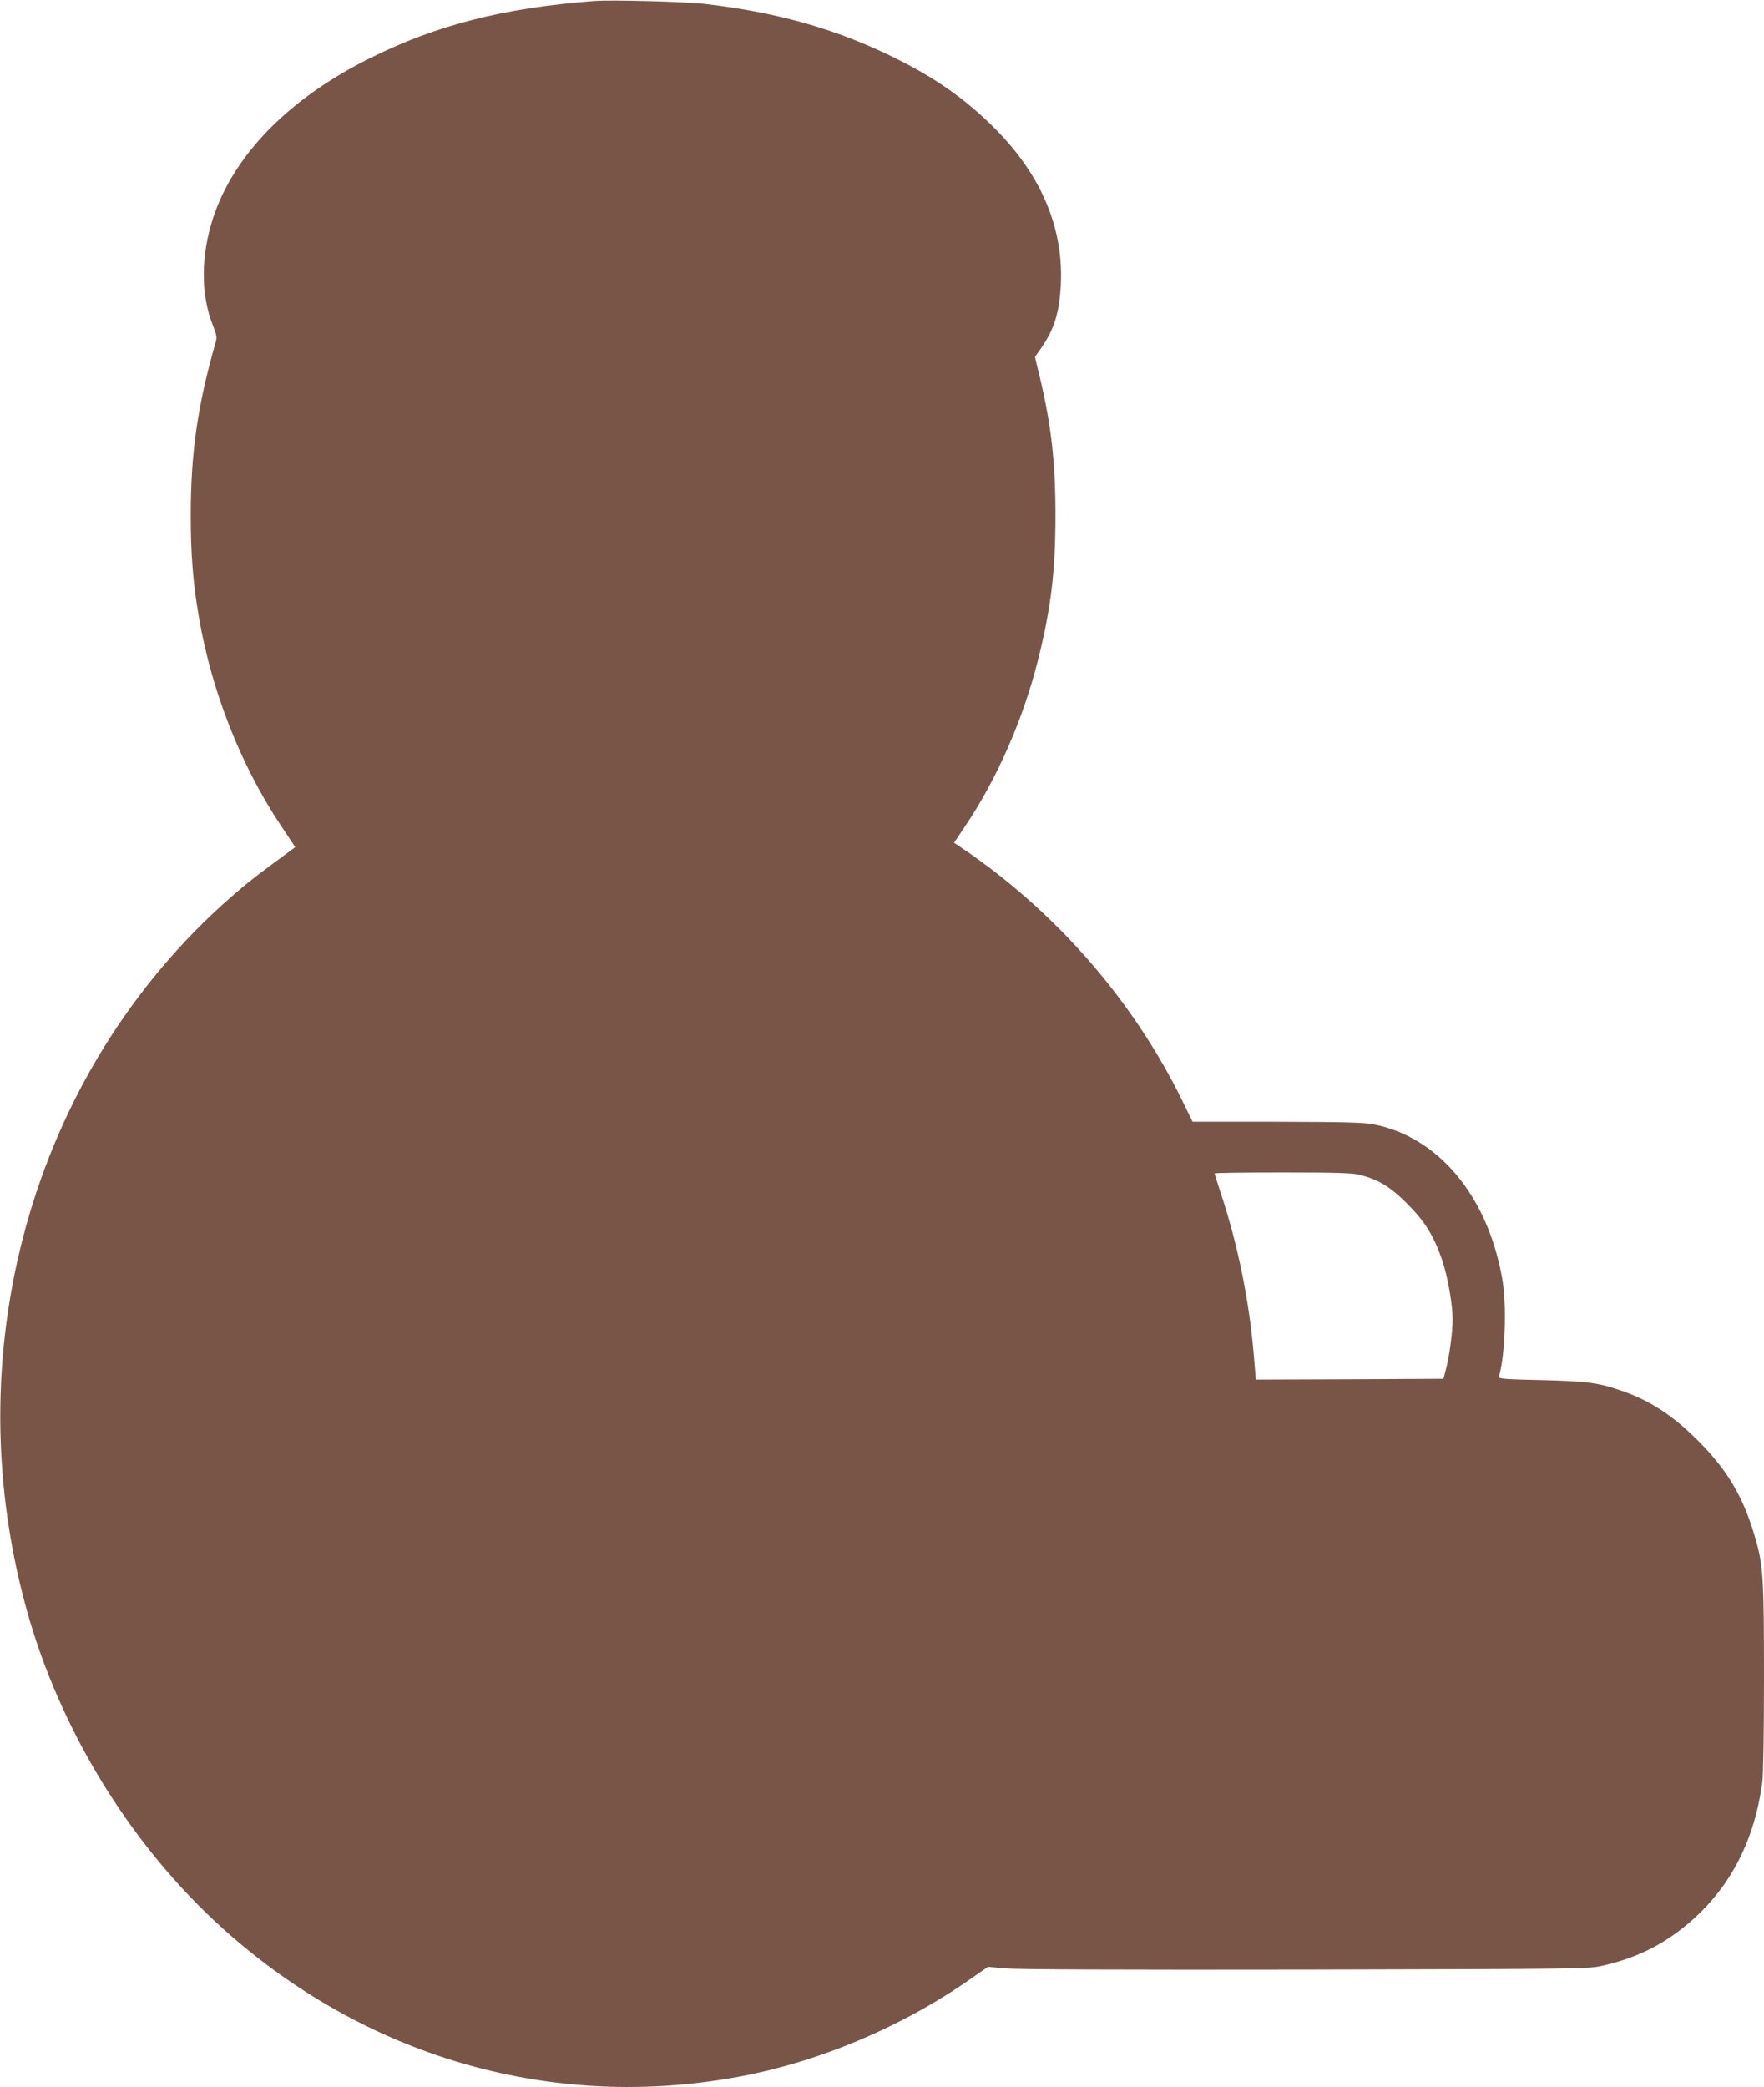 <?xml version="1.0" standalone="no"?>
<!DOCTYPE svg PUBLIC "-//W3C//DTD SVG 20010904//EN"
 "http://www.w3.org/TR/2001/REC-SVG-20010904/DTD/svg10.dtd">
<svg version="1.0" xmlns="http://www.w3.org/2000/svg"
 width="1082pt" height="1280pt" viewBox="0 0 1082 1280"
 preserveAspectRatio="xMidYMid meet">
<g transform="translate(0,1280) scale(0.1,-0.1)"
fill="#795548" stroke="none">
<path d="M3645 12794 c-555 -42 -967 -147 -1374 -350 -493 -244 -832 -588
-961 -972 -79 -236 -80 -478 -4 -668 24 -61 26 -72 15 -109 -109 -382 -151
-673 -151 -1055 0 -238 14 -417 50 -625 77 -450 255 -904 498 -1270 l93 -140
-23 -17 c-192 -141 -246 -182 -320 -245 -1239 -1048 -1753 -2775 -1309 -4398
211 -773 670 -1507 1264 -2021 868 -752 1977 -1062 3087 -863 504 90 1025 309
1452 610 l98 68 112 -10 c73 -6 727 -9 1843 -7 1719 4 1731 4 1820 25 220 51
389 139 552 285 235 211 377 493 423 841 6 46 10 311 10 645 0 611 -5 684 -54
853 -73 251 -171 416 -355 599 -156 155 -296 245 -477 306 -137 46 -205 54
-482 61 -234 5 -262 8 -258 22 38 123 49 437 21 596 -89 511 -392 874 -793
951 -57 11 -190 14 -590 15 l-517 0 -62 127 c-272 556 -684 1053 -1188 1434
-55 41 -125 92 -157 112 l-56 38 71 106 c193 288 351 648 442 1007 81 320 109
550 109 895 0 325 -26 554 -95 843 l-31 128 40 57 c79 114 110 216 119 388 16
337 -113 653 -381 932 -176 182 -361 317 -604 440 -370 188 -737 294 -1197
348 -124 14 -574 26 -680 18z m4698 -7199 c113 -29 185 -73 287 -175 110 -110
165 -198 216 -348 34 -101 64 -270 64 -363 0 -76 -19 -220 -39 -298 l-17 -66
-575 -3 -576 -2 -12 145 c-28 337 -98 681 -201 992 -22 67 -40 124 -40 127 0
4 188 6 418 6 337 0 429 -3 475 -15z"/>
</g>
</svg>
